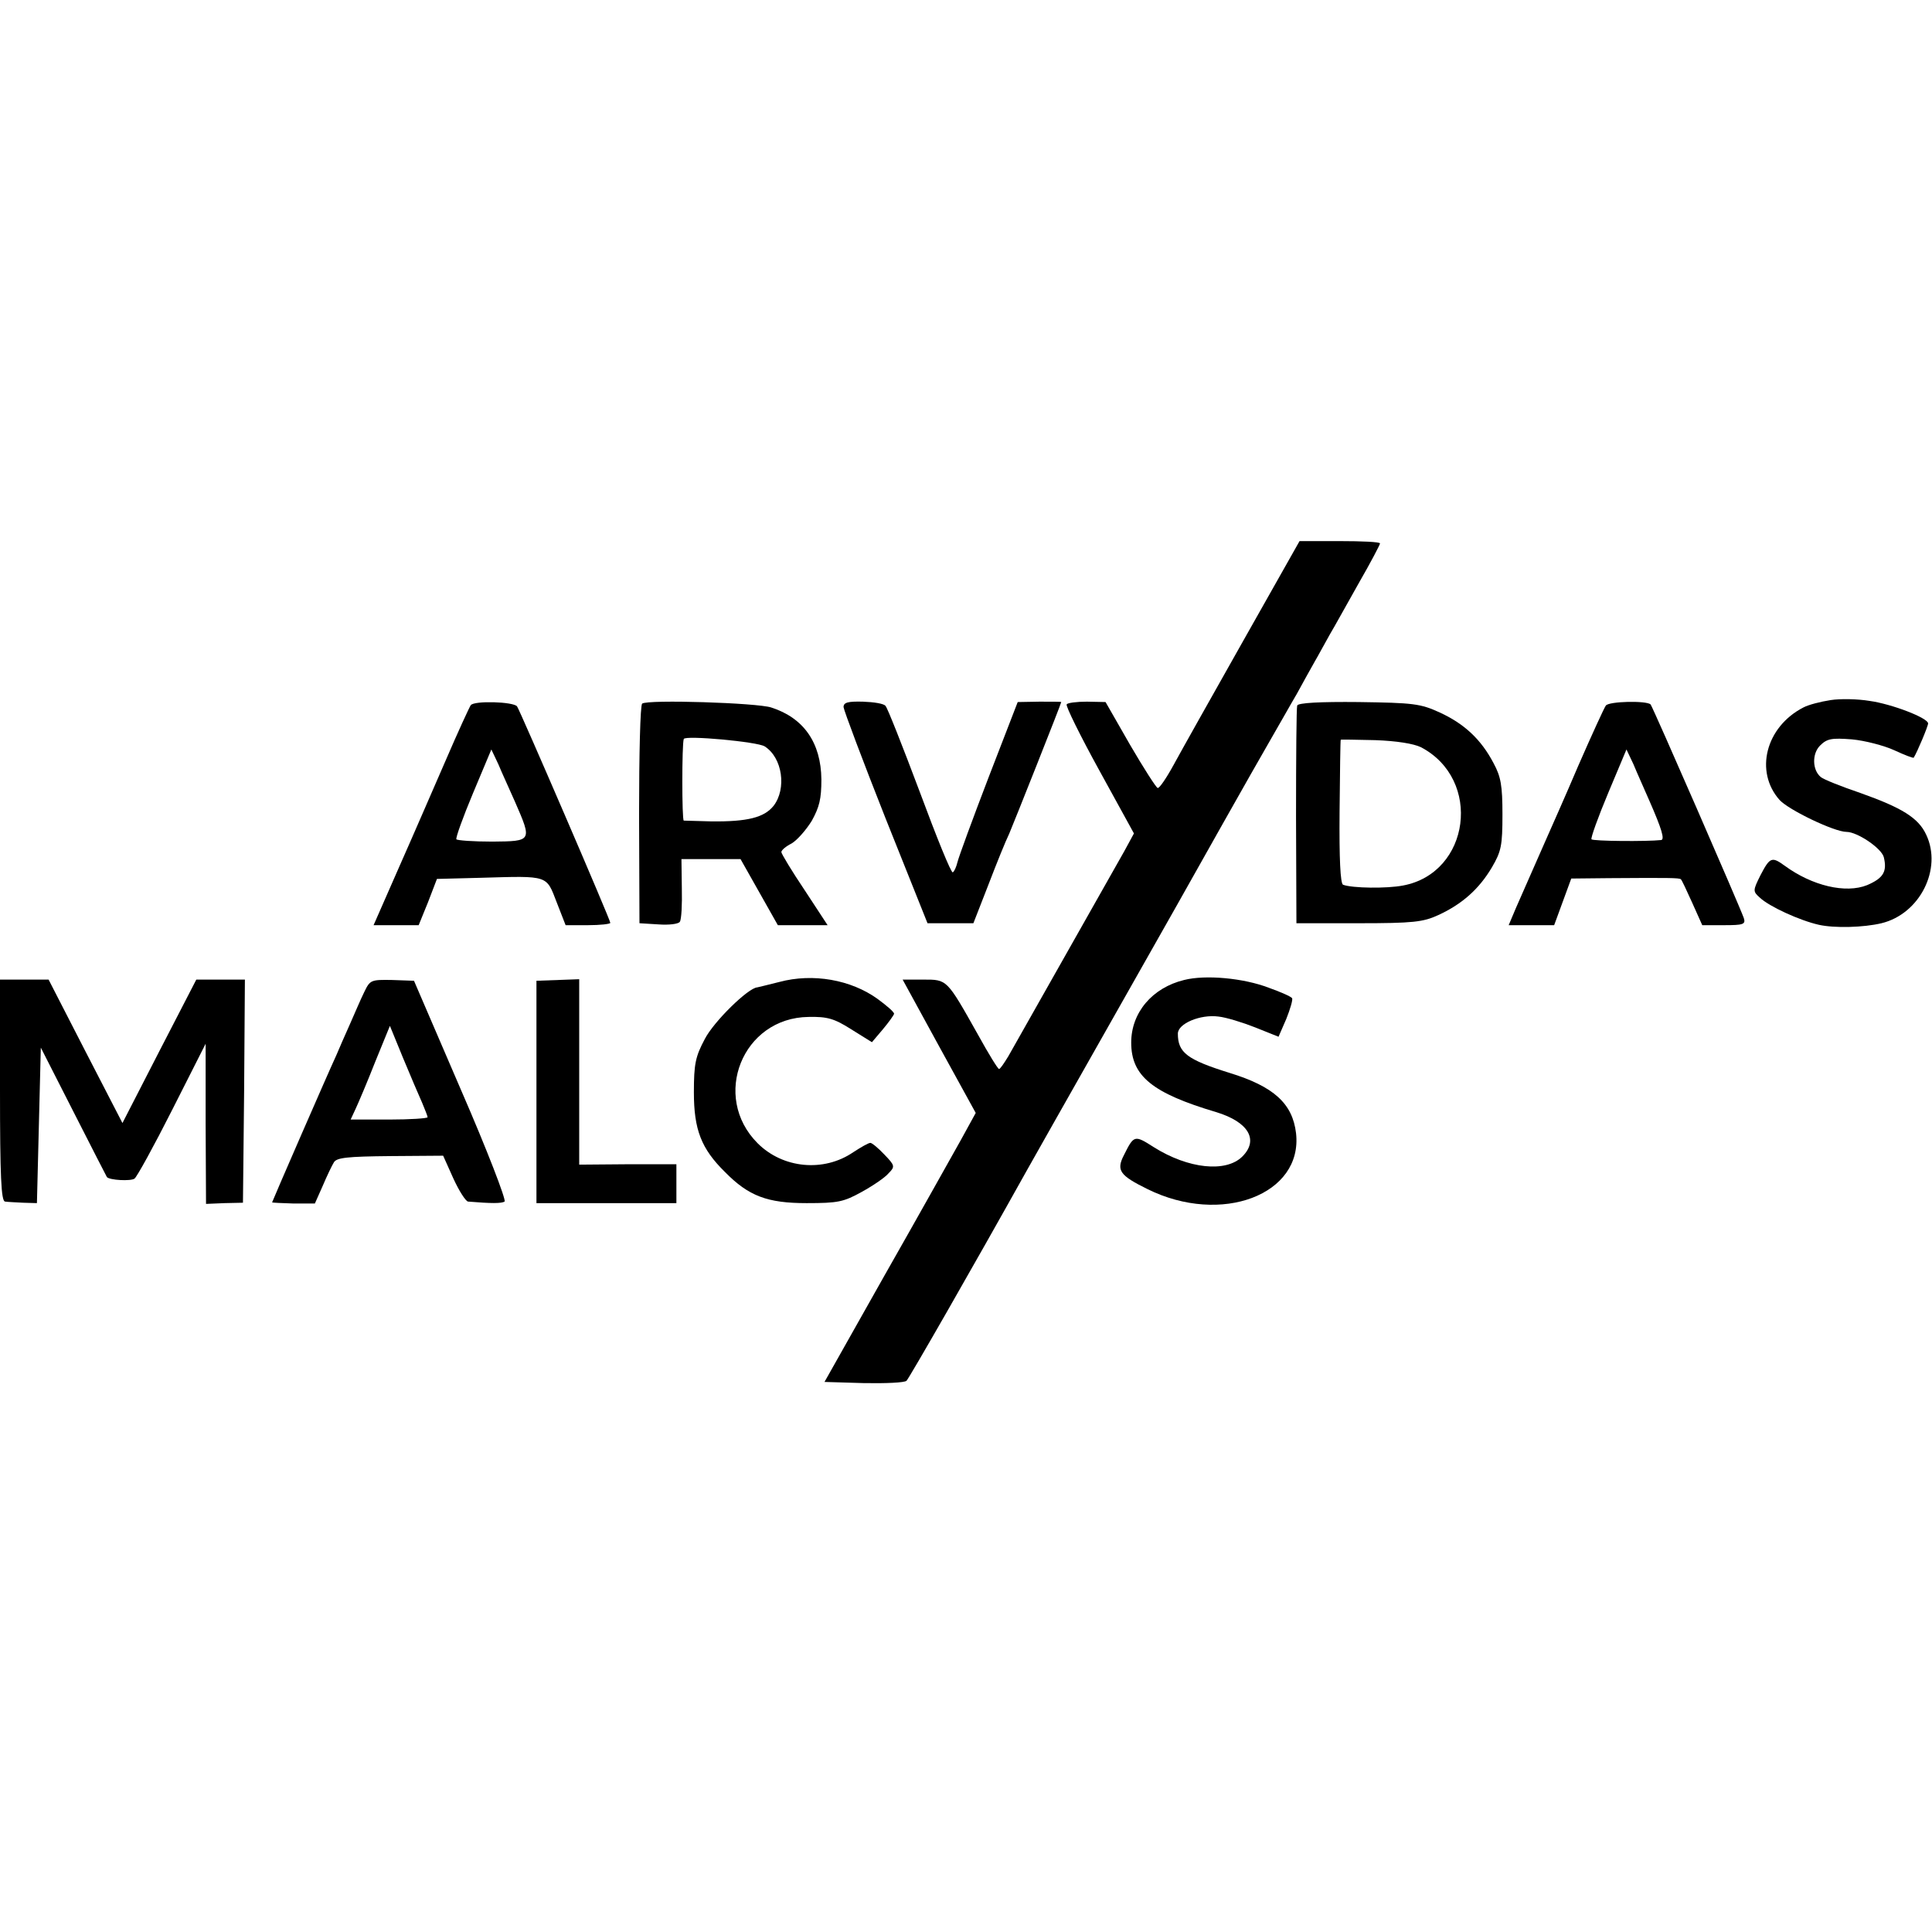 <?xml version="1.0" standalone="no"?>
<!DOCTYPE svg PUBLIC "-//W3C//DTD SVG 20010904//EN"
 "http://www.w3.org/TR/2001/REC-SVG-20010904/DTD/svg10.dtd">
<svg version="1.0" xmlns="http://www.w3.org/2000/svg"
 width="497pt" height="497pt" viewBox="0 0 497 497"
 preserveAspectRatio="xMidYMid meet">
<g transform="translate(0,497) scale(0.1,-0.1)"
fill="#000000" stroke="none">
<path d="M3199 3323 c-79 -140 -160 -284 -179 -319 -19 -35 -38 -63 -42 -61
-4 1 -36 51 -71 111 l-63 110 -48 1 c-26 0 -50 -3 -52 -7 -3 -4 35 -81 84
-170 l89 -162 -25 -46 c-26 -46 -265 -469 -298 -527 -11 -18 -21 -33 -24 -33
-3 0 -27 39 -54 88 -81 144 -79 142 -141 142 l-53 0 94 -172 94 -171 -39 -71
c-22 -39 -109 -195 -195 -346 l-155 -275 101 -3 c56 -1 105 1 110 6 7 7 170
291 310 542 17 30 106 188 198 350 201 355 196 346 305 540 48 85 104 184 125
220 21 36 50 88 66 115 15 28 36 65 46 83 10 17 27 49 39 70 12 20 45 80 75
133 30 52 54 98 54 101 0 4 -47 6 -104 6 l-103 0 -144 -255z"/>
<path d="M4709 3169 c-26 -4 -57 -12 -70 -19 -97 -50 -126 -165 -61 -238 24
-26 141 -82 172 -82 28 0 90 -42 96 -65 9 -37 -1 -54 -43 -72 -55 -22 -141 -2
-212 50 -33 24 -38 22 -62 -24 -20 -40 -20 -42 -2 -58 24 -23 103 -59 152 -70
40 -9 115 -7 161 4 99 24 157 140 115 228 -20 43 -62 69 -169 107 -50 17 -95
35 -102 41 -22 18 -23 60 -2 81 18 18 30 20 82 16 33 -3 83 -16 109 -28 26
-12 49 -21 50 -19 9 14 37 81 37 88 0 14 -93 50 -151 58 -30 5 -75 6 -100 2z"/>
<path d="M1211 3156 c-4 -6 -33 -69 -64 -141 -31 -71 -85 -196 -121 -277 l-65
-148 58 0 58 0 24 59 23 60 116 3 c172 5 165 7 192 -63 l23 -59 57 0 c32 0 58
3 58 6 0 8 -233 548 -240 557 -10 12 -110 15 -119 3z m114 -249 c44 -101 44
-101 -58 -102 -49 0 -91 3 -93 6 -2 4 17 57 43 119 l47 112 18 -38 c9 -22 29
-65 43 -97z"/>
<path d="M1652 3160 c-5 -3 -8 -131 -8 -285 l1 -280 49 -3 c27 -2 52 1 55 7 4
6 6 44 5 86 l-1 75 76 0 76 0 48 -85 48 -85 64 0 64 0 -59 90 c-33 49 -60 94
-60 98 0 5 12 15 26 22 14 8 37 34 52 58 20 36 25 57 25 107 -1 94 -45 158
-129 185 -36 12 -317 21 -332 10z m315 -110 c46 -29 57 -109 23 -153 -24 -30
-67 -41 -160 -40 -36 1 -68 2 -71 2 -5 1 -5 197 0 210 3 10 189 -7 208 -19z"/>
<path d="M2170 3151 c1 -9 49 -137 108 -286 l108 -270 59 0 59 0 39 100 c21
55 45 114 53 130 12 28 134 335 134 339 0 1 -25 1 -56 1 l-56 -1 -75 -194
c-41 -107 -77 -205 -80 -218 -3 -12 -8 -24 -12 -26 -4 -3 -42 91 -85 207 -44
117 -83 216 -88 221 -4 6 -30 10 -58 11 -39 1 -50 -2 -50 -14z"/>
<path d="M3337 3155 c-2 -5 -3 -134 -3 -285 l1 -275 160 0 c140 0 166 3 205
21 61 28 105 67 138 123 24 41 27 56 27 136 0 74 -4 97 -23 132 -32 61 -75
101 -138 130 -50 23 -68 25 -209 27 -99 1 -156 -2 -158 -9z m318 -107 c159
-83 127 -324 -46 -356 -41 -8 -130 -7 -154 2 -7 3 -10 67 -9 187 1 101 2 185
3 186 0 1 40 0 89 -1 55 -2 98 -9 117 -18z"/>
<path d="M4131 3155 c-4 -5 -36 -75 -71 -155 -34 -80 -72 -165 -83 -190 -19
-43 -34 -77 -77 -175 l-19 -45 58 0 59 0 22 60 22 60 97 1 c150 1 182 1 185
-3 2 -1 15 -29 29 -60 l26 -58 56 0 c49 0 56 2 51 18 -10 29 -234 543 -240
550 -11 10 -107 8 -115 -3z m112 -245 c32 -73 40 -100 30 -101 -36 -4 -176 -3
-179 2 -2 4 17 57 43 119 l47 112 18 -38 c9 -22 28 -64 41 -94z"/>
<path d="M2005 2444 c-27 -7 -53 -13 -57 -14 -23 -1 -112 -88 -135 -133 -24
-45 -28 -64 -28 -137 0 -96 19 -145 80 -205 61 -62 109 -80 210 -80 81 0 95 3
142 29 29 16 60 37 69 48 17 17 16 20 -11 48 -16 17 -32 30 -36 30 -5 0 -24
-11 -44 -24 -76 -52 -181 -42 -246 23 -120 120 -39 323 131 325 48 1 66 -4
110 -32 l53 -33 28 33 c15 18 28 36 29 40 0 5 -19 21 -42 38 -69 50 -167 67
-253 44z"/>
<path d="M3046 2449 c-82 -20 -136 -84 -136 -161 0 -86 54 -130 219 -179 82
-25 110 -71 67 -114 -42 -42 -139 -32 -228 24 -50 32 -51 31 -77 -21 -20 -39
-10 -52 61 -87 190 -94 400 -14 382 144 -9 76 -57 120 -171 155 -109 34 -133
52 -133 101 0 26 58 50 104 44 20 -2 62 -15 95 -28 l60 -24 20 46 c10 25 17
49 15 53 -2 4 -29 16 -60 27 -65 25 -163 34 -218 20z"/>
<path d="M0 2165 c0 -221 3 -285 13 -286 6 -1 28 -2 47 -3 l35 -1 5 200 5 200
84 -165 c46 -91 85 -166 86 -168 7 -8 61 -11 71 -4 6 4 50 84 97 177 l86 170
0 -206 1 -206 48 2 47 1 3 287 2 287 -62 0 -63 0 -95 -184 -95 -185 -95 184
-95 185 -62 0 -63 0 0 -285z"/>
<path d="M937 2418 c-9 -18 -25 -56 -37 -83 -12 -27 -28 -63 -35 -80 -21 -45
-165 -376 -165 -378 0 -1 25 -2 55 -3 l55 0 20 45 c11 26 24 53 29 61 7 12 35
15 145 16 l136 1 26 -58 c15 -33 32 -59 38 -60 60 -5 86 -5 94 0 5 3 -45 133
-112 287 l-121 281 -56 2 c-55 1 -57 0 -72 -31z m149 -285 c7 -17 14 -34 14
-37 0 -3 -45 -6 -99 -6 l-99 0 13 28 c7 15 30 69 50 120 l38 93 34 -83 c19
-46 41 -97 49 -115z"/>
<path d="M1380 2161 l0 -286 180 0 180 0 0 50 0 50 -125 0 -125 -1 0 238 0
239 -55 -2 -55 -2 0 -286z"/>
</g>
</svg>
